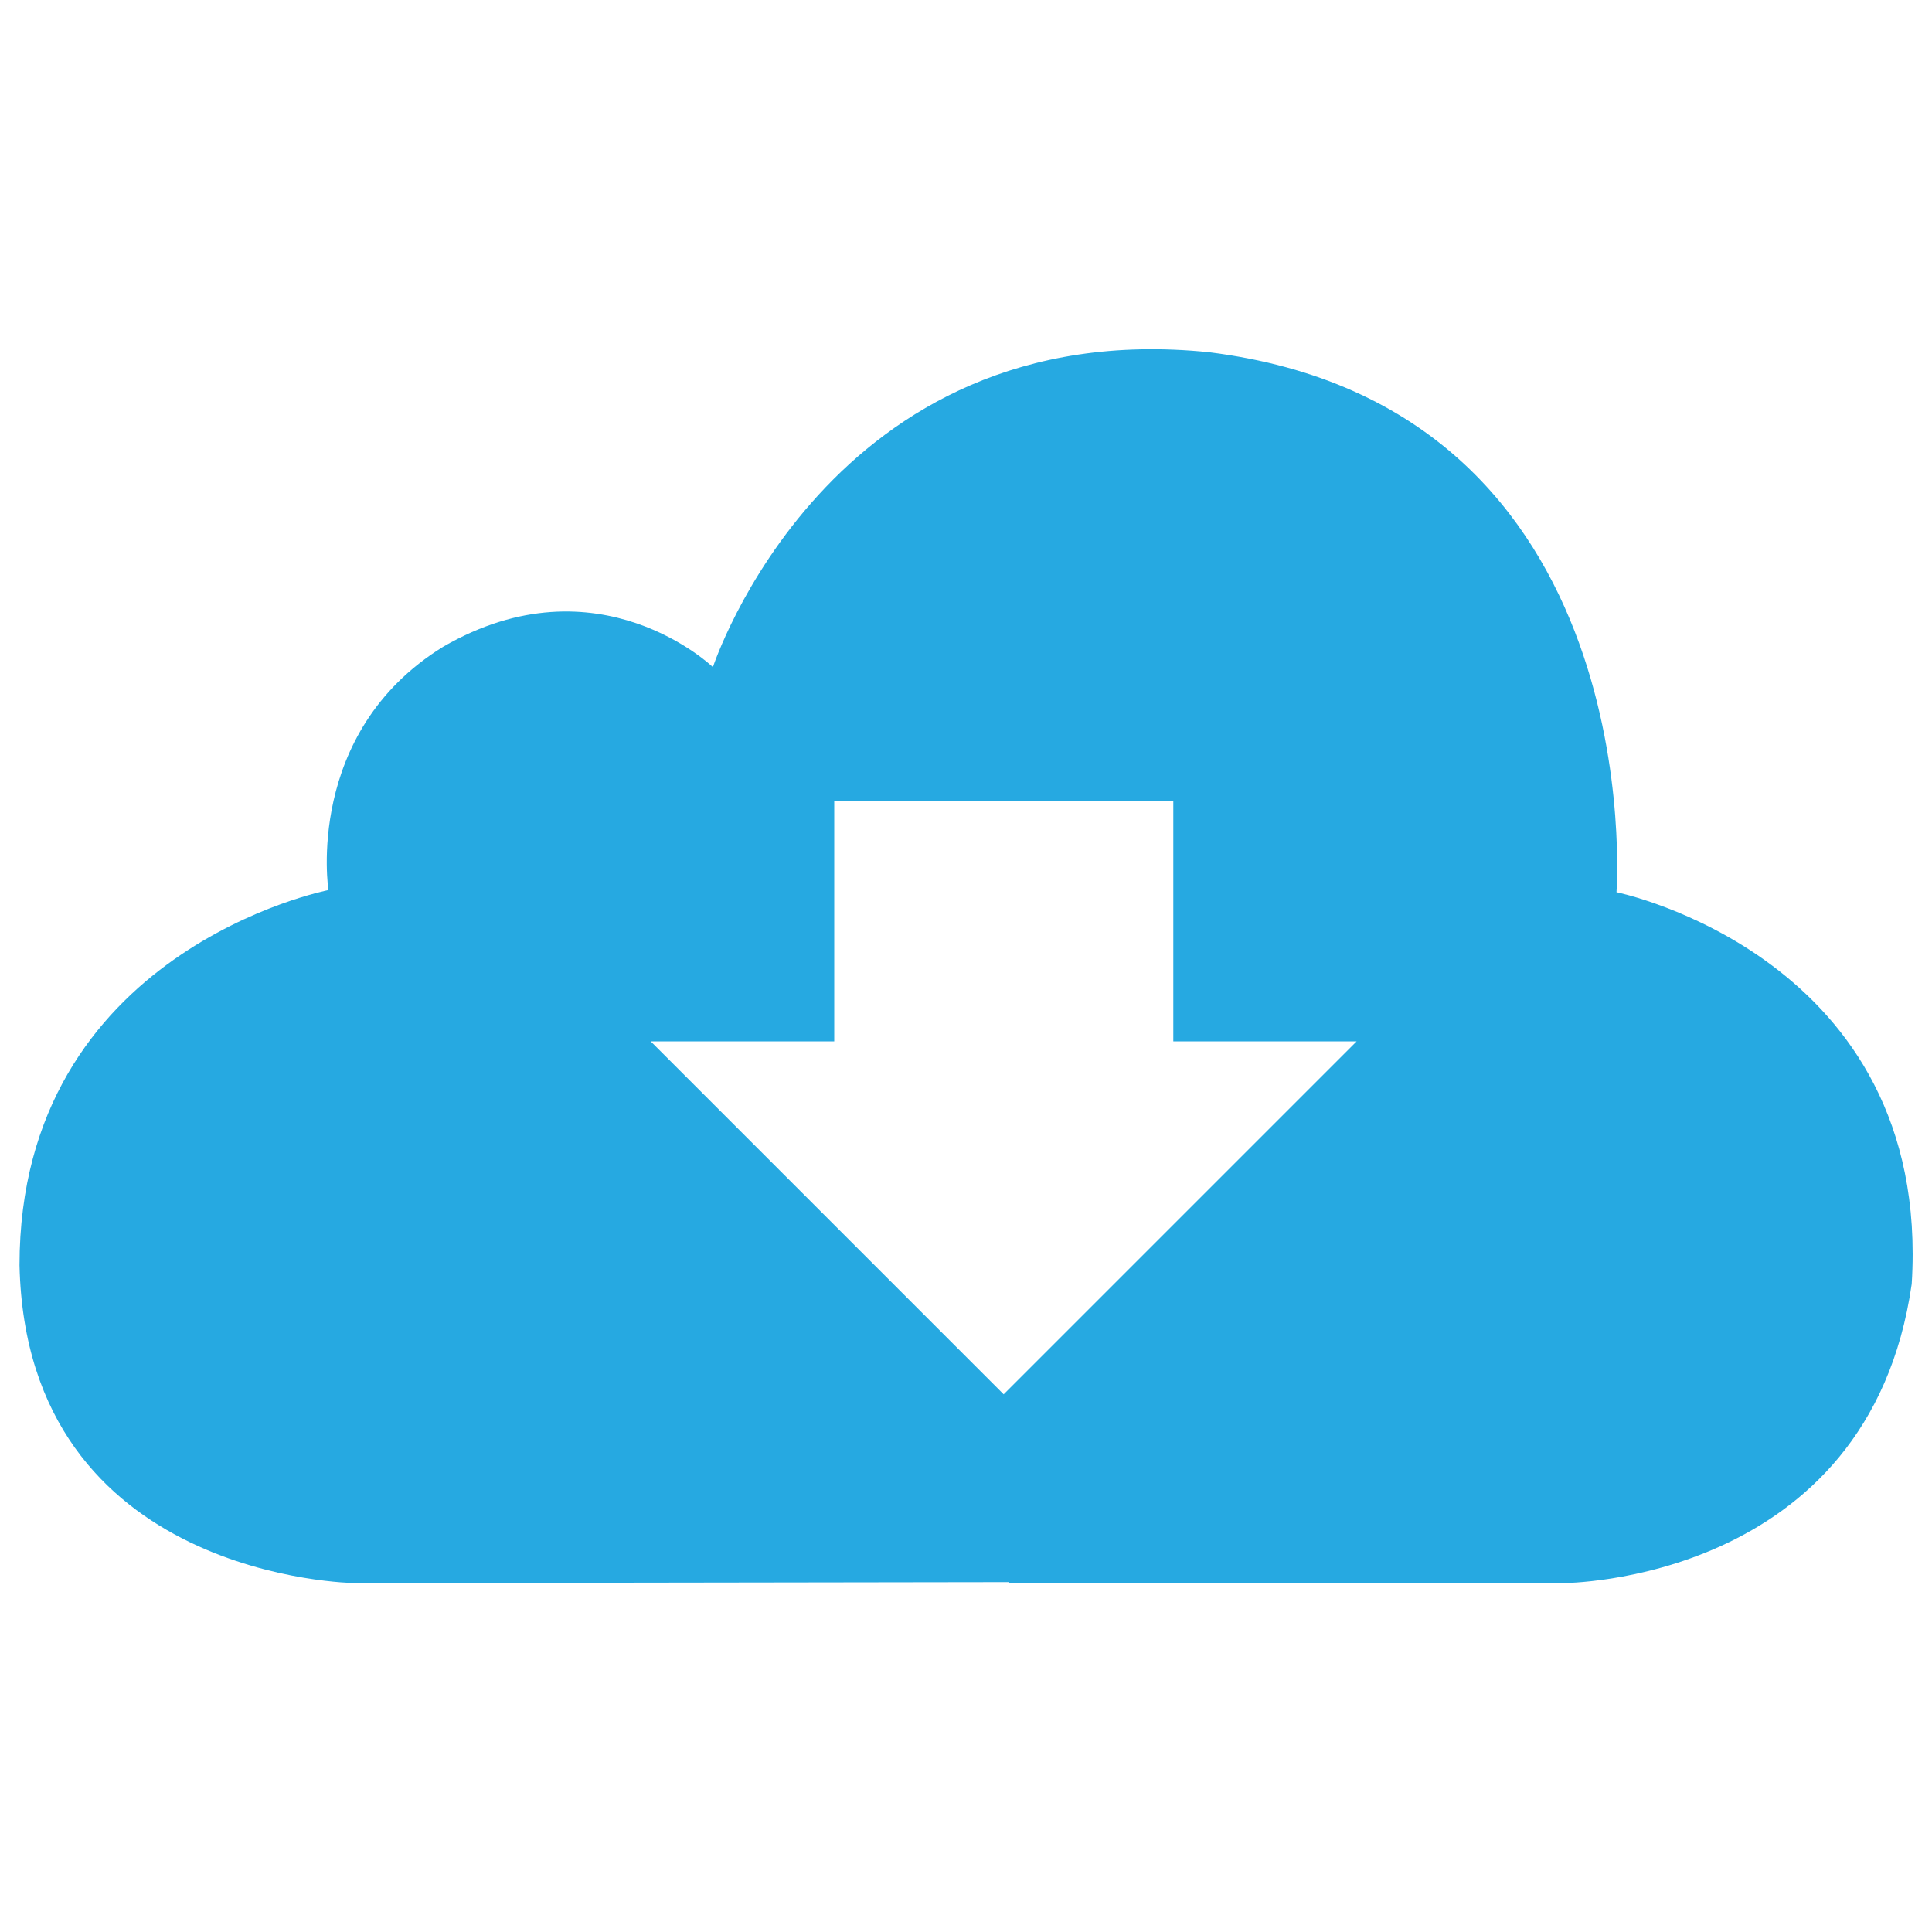 <svg version="1.1" xmlns="http://www.w3.org/2000/svg" xmlns:xlink="http://www.w3.org/1999/xlink" x="0px" y="0px" viewBox="0 0 1000 1000" enable-background="new 0 0 10000 10000" xml:space="preserve" fill="#26a9e1">
<g><path d="M989.5,664.6c-22.2,155-180.5,154.8-180.5,154.8H522.4v-0.5l-338.7,0.5c0,0-170-1.6-173.6-164.5c0-163.1,159.9-194.2,159.9-194.2s-12.7-81.4,59.3-125.9c80.4-46.6,139.7,10.5,139.7,10.5s59.9-183.1,256.7-163c229.6,28.6,211,279.5,211,279.5S1000.1,495.1,989.5,664.6z M607.3,539V414.7H431.8V539h-95l182.7,182.7L702.2,539H607.3z"/></g>
</svg>